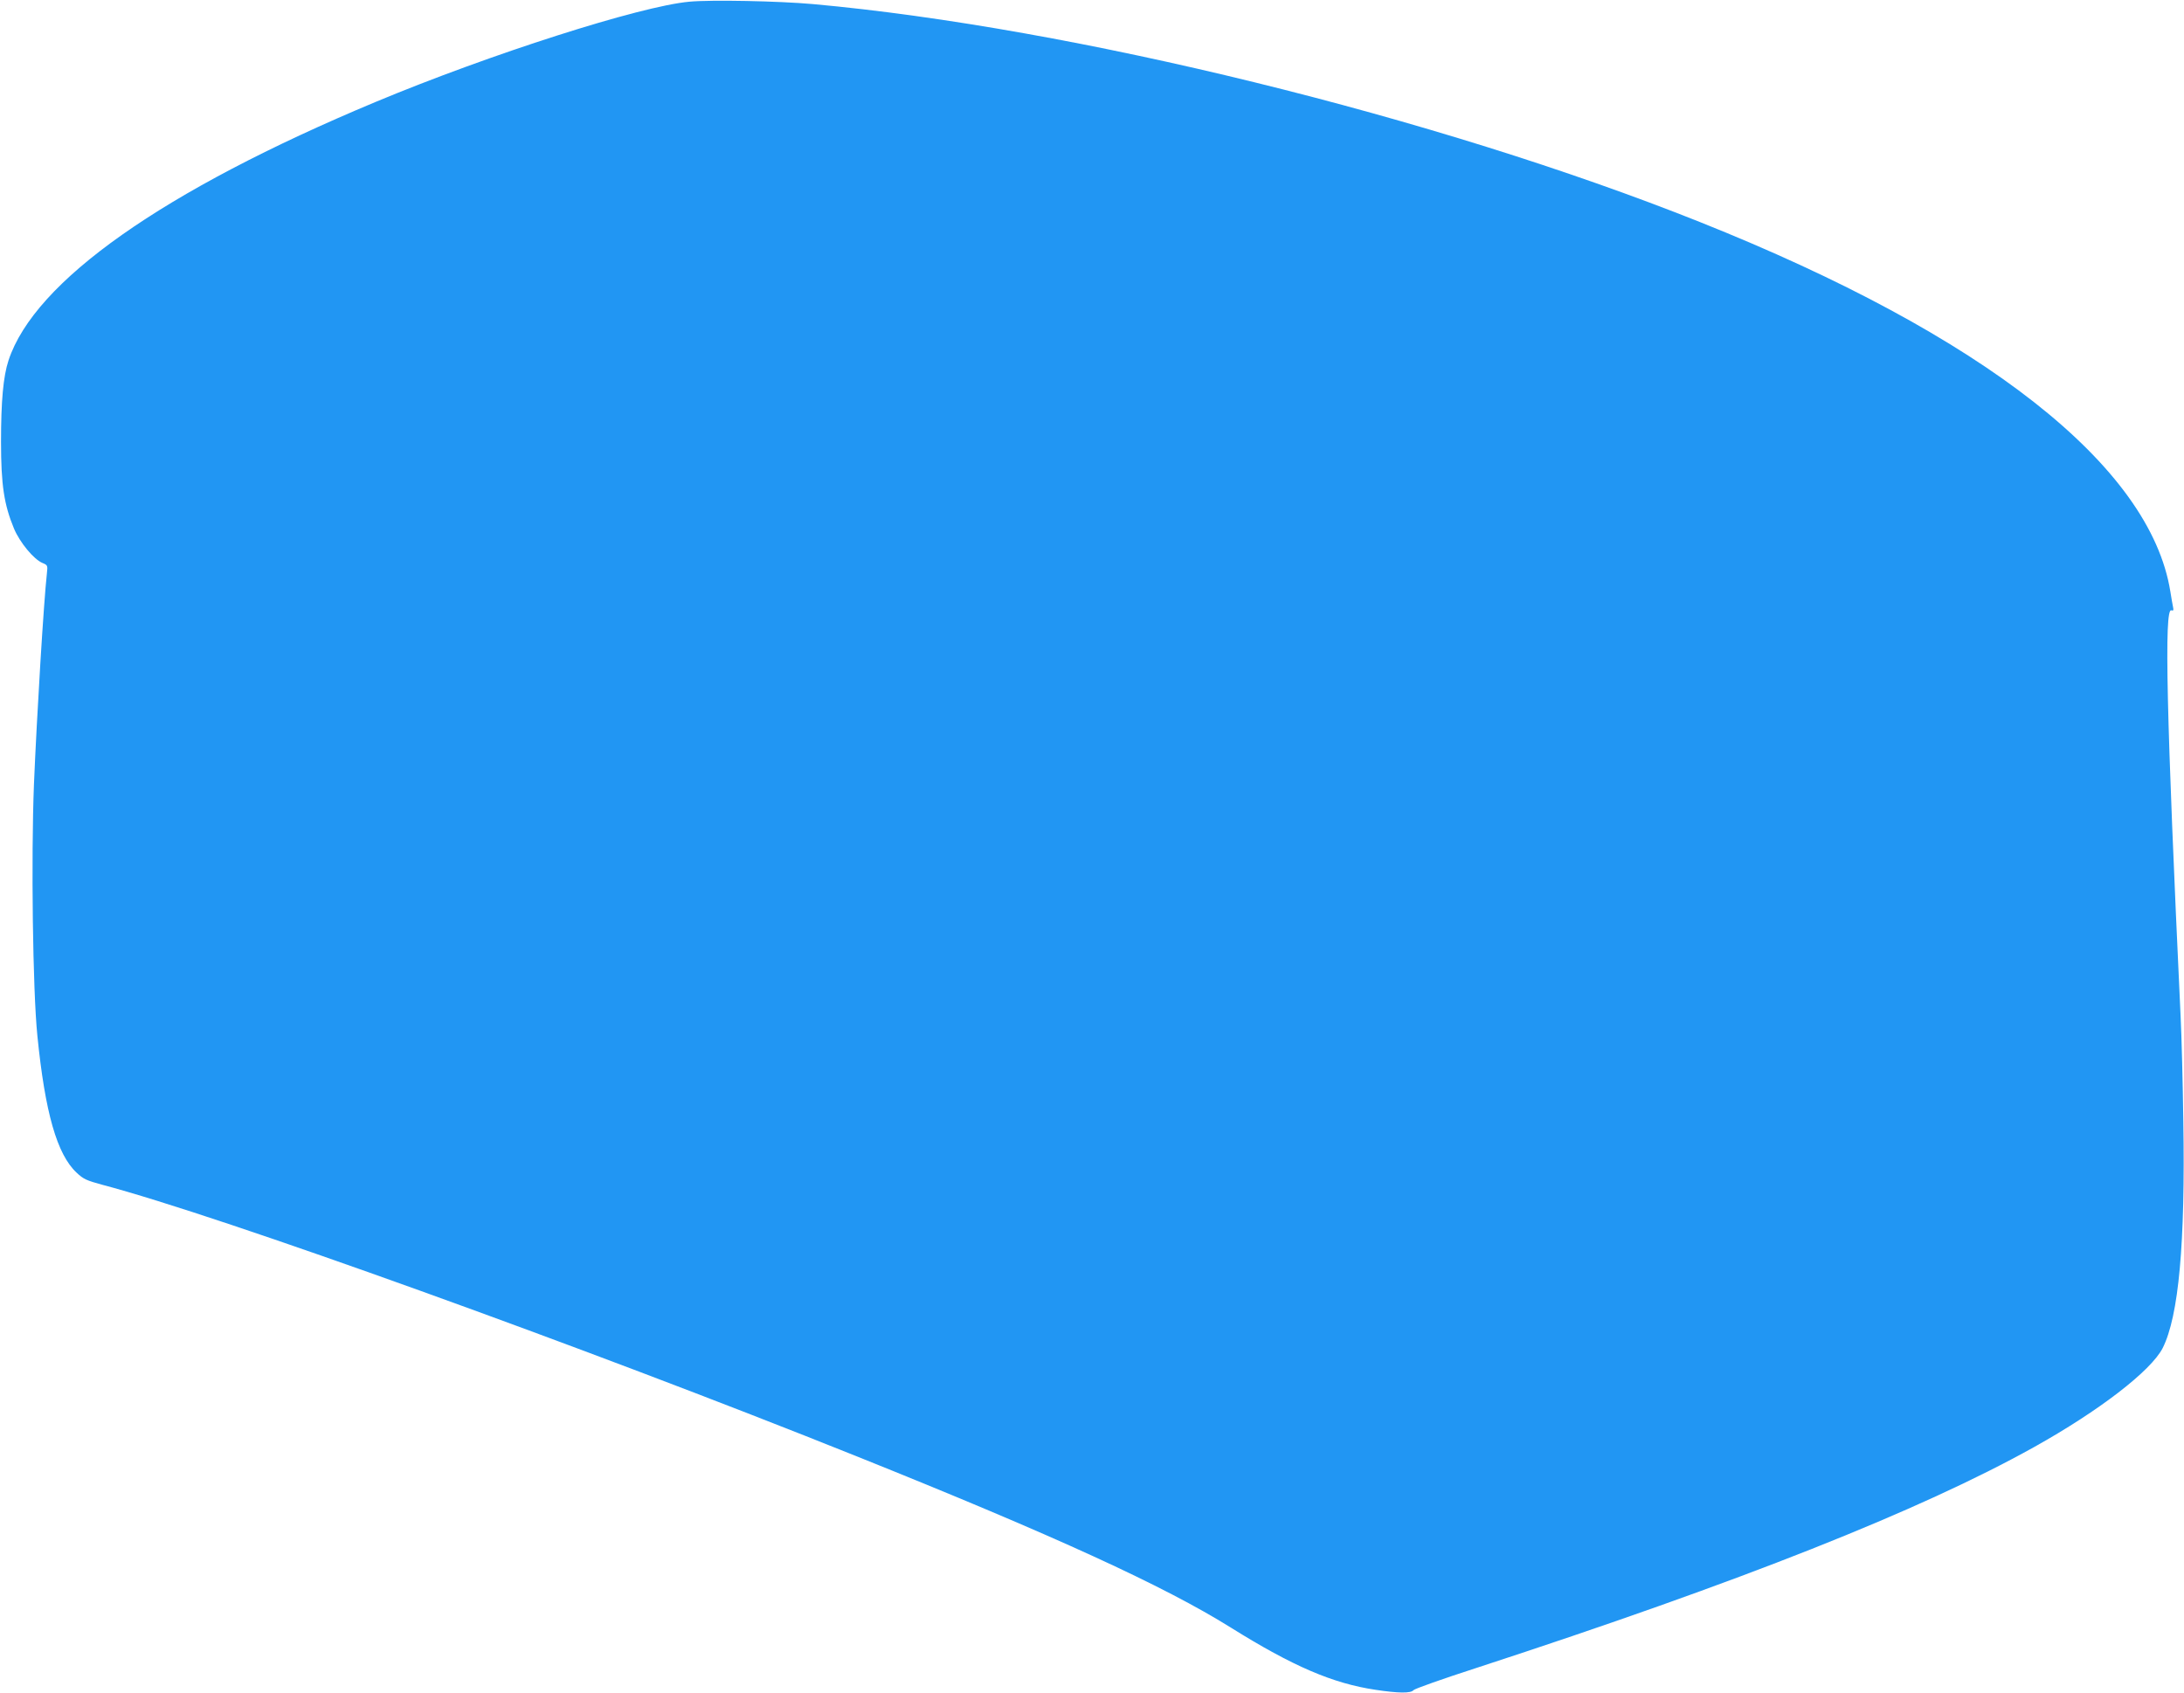 <?xml version="1.0" standalone="no"?>
<!DOCTYPE svg PUBLIC "-//W3C//DTD SVG 20010904//EN"
 "http://www.w3.org/TR/2001/REC-SVG-20010904/DTD/svg10.dtd">
<svg version="1.0" xmlns="http://www.w3.org/2000/svg"
 width="1280pt" height="992pt" viewBox="0 0 1280 992"
 preserveAspectRatio="xMidYMid meet">
<g transform="translate(0,992) scale(0.1,-0.1)"
fill="#2196f3" stroke="none">
<path d="M4040 9910 c-288 -26 -1169 -308 -1840 -588 -1245 -520 -1997 -1050
-2150 -1514 -31 -94 -44 -239 -44 -478 0 -253 18 -368 76 -508 34 -81 116
-181 168 -202 29 -12 30 -15 25 -59 -19 -171 -59 -833 -76 -1238 -17 -431 -7
-1206 20 -1473 45 -450 115 -696 230 -803 40 -38 59 -46 151 -71 693 -183
2817 -948 4420 -1591 1159 -465 1805 -761 2195 -1005 362 -226 597 -327 848
-364 132 -20 206 -21 221 -2 6 8 173 67 371 131 1551 506 2597 921 3265 1293
384 214 687 448 755 581 94 187 133 613 121 1332 -3 218 -10 495 -16 615 -83
1763 -97 2394 -54 2377 11 -4 14 0 10 18 -3 13 -10 55 -16 92 -118 736 -1093
1502 -2758 2166 -1544 616 -3673 1139 -5197 1277 -200 18 -599 26 -725 14z"/>
</g>
</svg>
